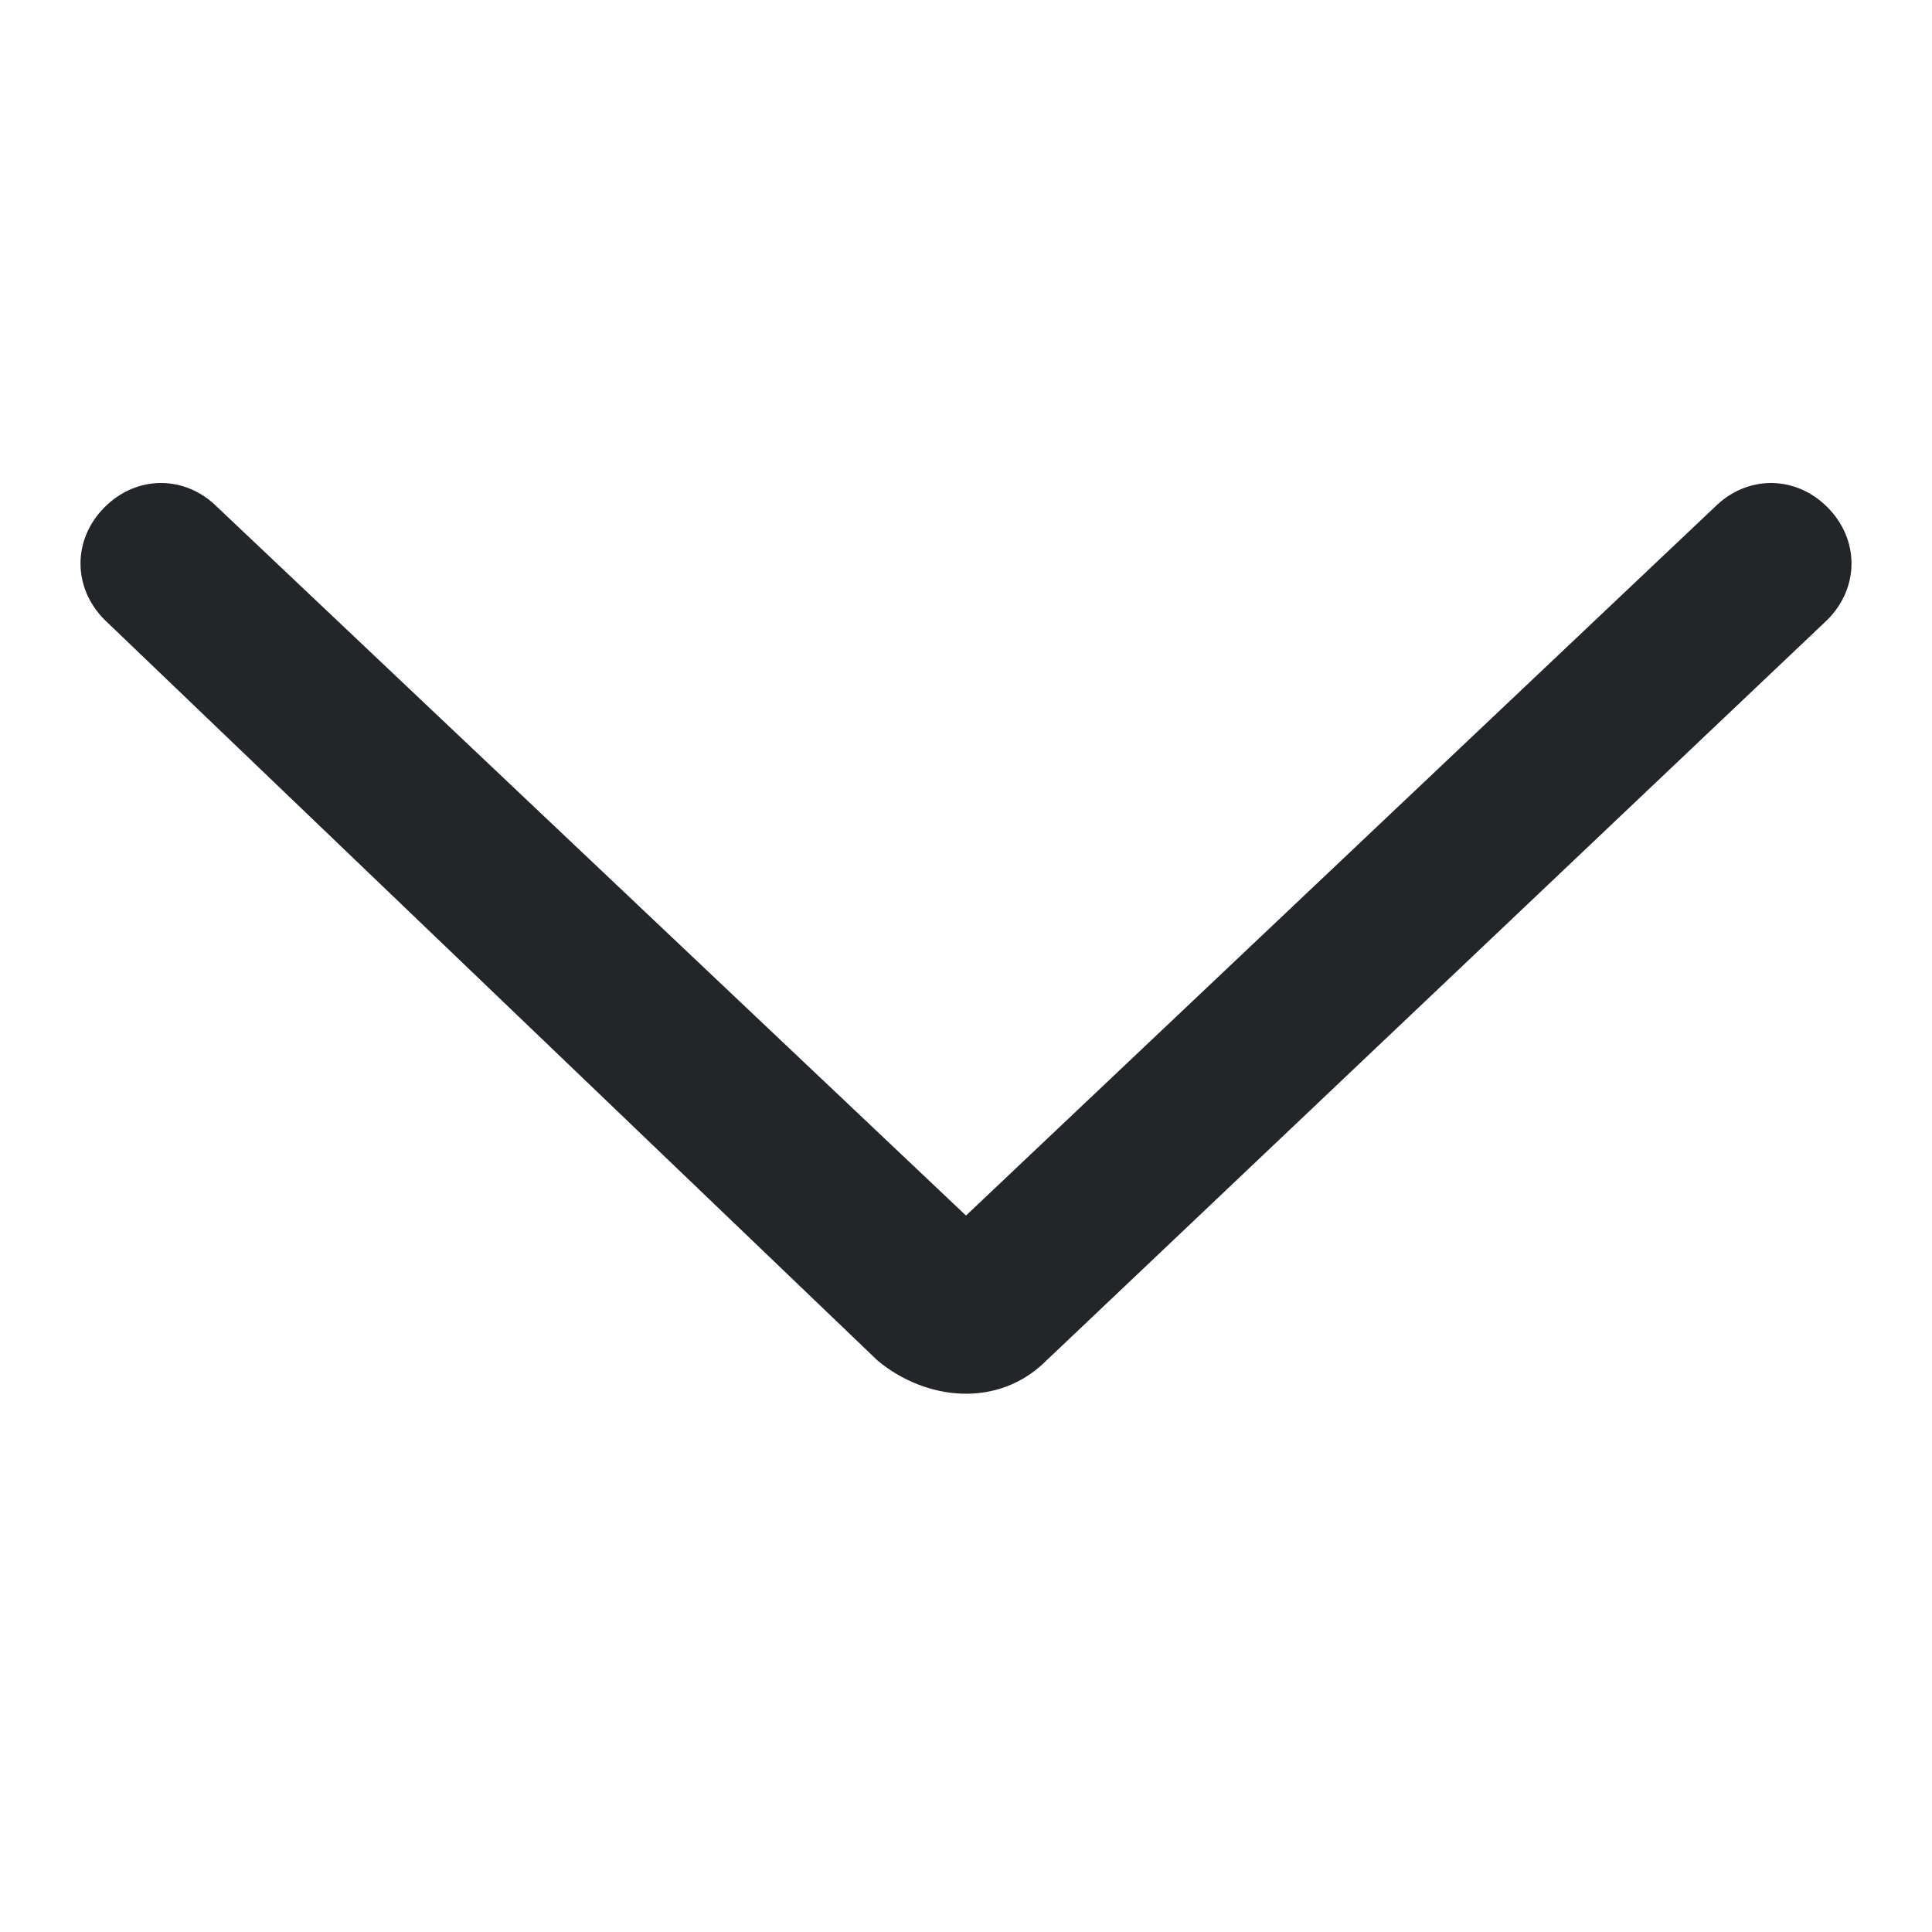<?xml version="1.0" encoding="utf-8"?>
<!-- Generator: Adobe Illustrator 26.2.1, SVG Export Plug-In . SVG Version: 6.00 Build 0)  -->
<svg version="1.1" id="圖層_1" xmlns="http://www.w3.org/2000/svg" xmlns:xlink="http://www.w3.org/1999/xlink" x="0px" y="0px"
	 viewBox="0 0 24 24" style="enable-background:new 0 0 24 24;" xml:space="preserve">
<style type="text/css">
	.st0{fill-rule:evenodd;clip-rule:evenodd;fill:#232528;}
</style>
<path class="st0" d="M22.7,6.3c0.4,0.4,0.4,1,0,1.4L13,16.9c-0.6,0.6-1.5,0.5-2.1,0L1.3,7.7c-0.4-0.4-0.4-1,0-1.4
	c0.4-0.4,1-0.4,1.4,0l9.3,8.8l9.3-8.8C21.7,5.9,22.3,5.9,22.7,6.3z"/>
</svg>
